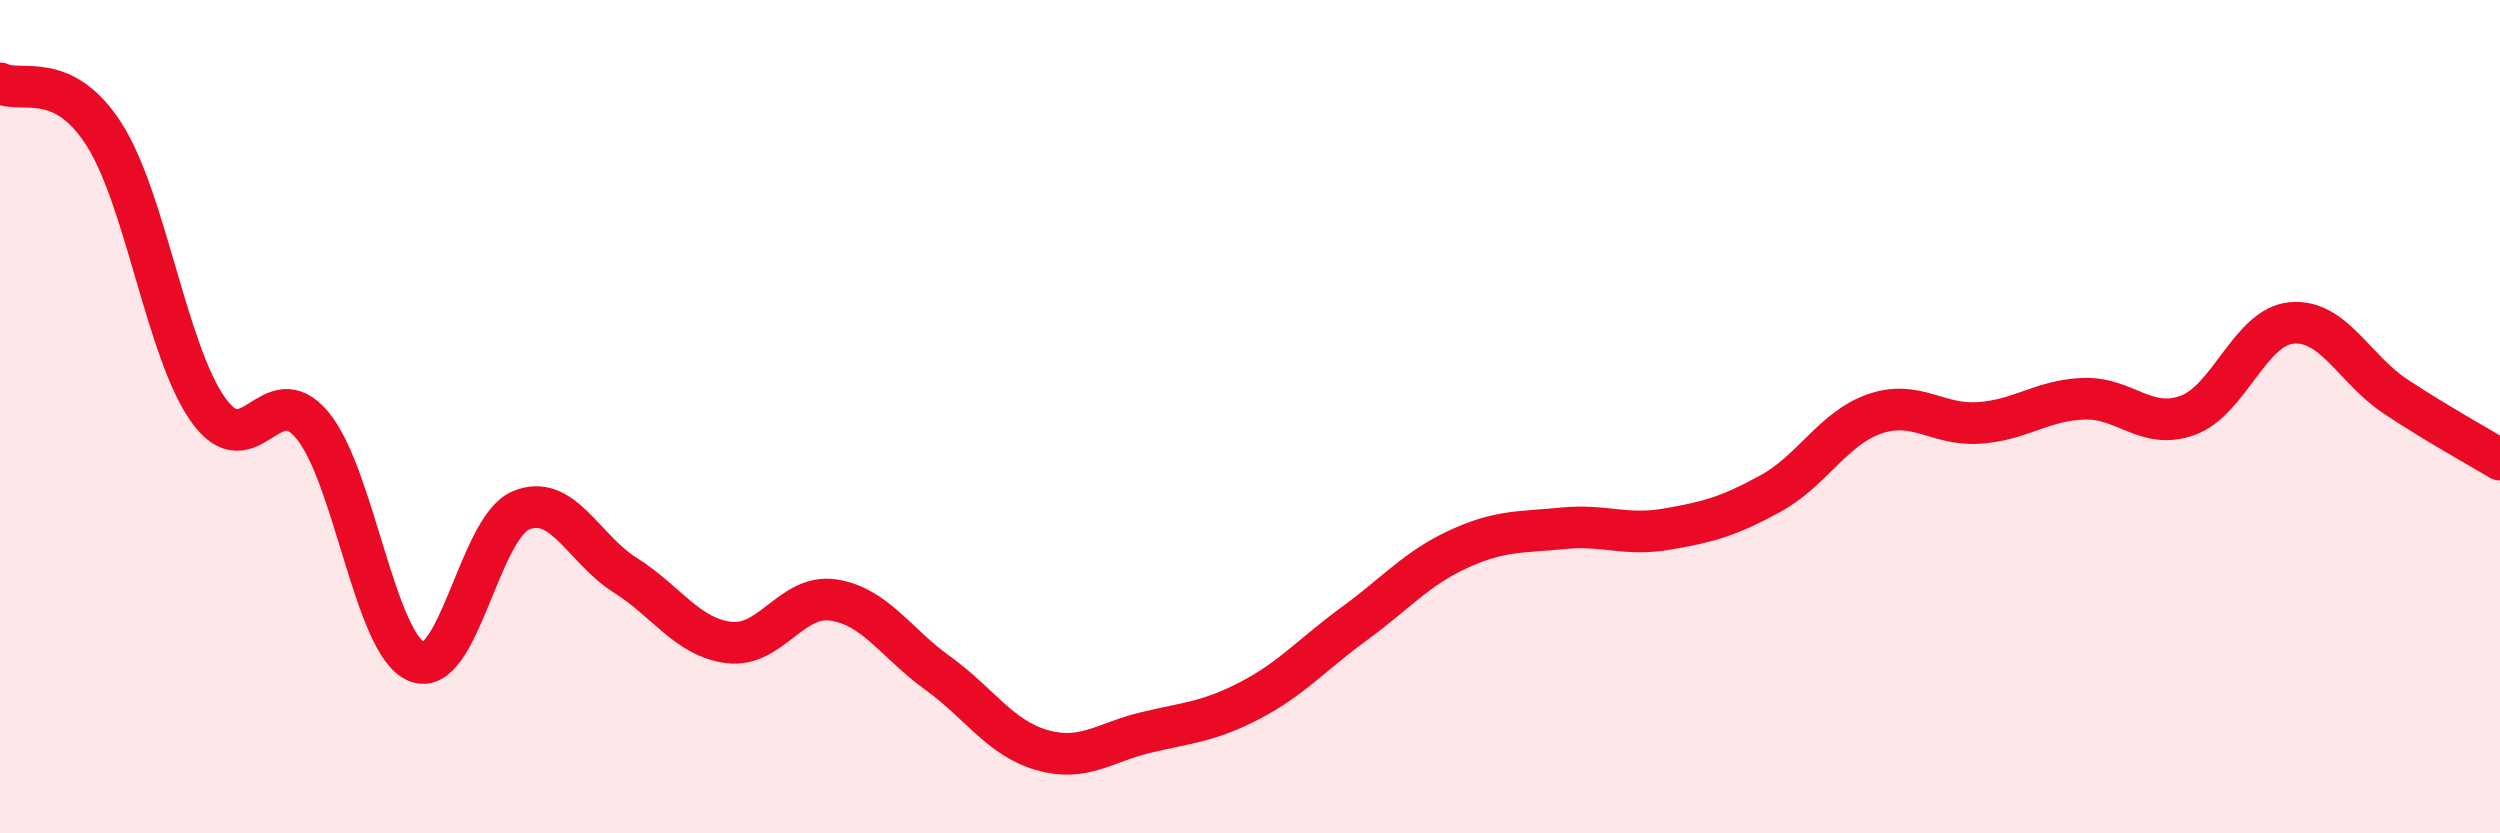 
    <svg width="60" height="20" viewBox="0 0 60 20" xmlns="http://www.w3.org/2000/svg">
      <path
        d="M 0,2 C 0.5,2.25 1.5,1.66 2.5,3.23 C 3.5,4.8 4,8.44 5,9.84 C 6,11.24 6.5,9 7.5,10.21 C 8.5,11.42 9,15.47 10,15.88 C 11,16.29 11.5,12.67 12.5,12.25 C 13.5,11.83 14,13.17 15,13.8 C 16,14.43 16.5,15.3 17.5,15.42 C 18.5,15.54 19,14.25 20,14.4 C 21,14.55 21.5,15.43 22.5,16.15 C 23.5,16.87 24,17.71 25,18 C 26,18.29 26.5,17.82 27.5,17.58 C 28.5,17.34 29,17.33 30,16.81 C 31,16.29 31.5,15.7 32.5,14.97 C 33.5,14.24 34,13.64 35,13.18 C 36,12.72 36.5,12.78 37.5,12.68 C 38.5,12.58 39,12.87 40,12.7 C 41,12.53 41.5,12.39 42.5,11.84 C 43.5,11.29 44,10.27 45,9.93 C 46,9.59 46.5,10.22 47.5,10.15 C 48.5,10.08 49,9.61 50,9.57 C 51,9.53 51.5,10.33 52.5,9.97 C 53.5,9.61 54,7.84 55,7.75 C 56,7.66 56.5,8.86 57.5,9.52 C 58.5,10.18 59.5,10.73 60,11.03L60 20L0 20Z"
        fill="#EB0A25"
        opacity="0.1"
        stroke-linecap="round"
        stroke-linejoin="round"
      />
      <path
        d="M 0,2 C 0.5,2.25 1.5,1.66 2.5,3.23 C 3.5,4.8 4,8.44 5,9.84 C 6,11.24 6.5,9 7.5,10.21 C 8.5,11.42 9,15.47 10,15.88 C 11,16.29 11.5,12.67 12.5,12.25 C 13.5,11.83 14,13.17 15,13.8 C 16,14.43 16.5,15.3 17.5,15.42 C 18.5,15.54 19,14.25 20,14.4 C 21,14.55 21.5,15.43 22.5,16.15 C 23.5,16.87 24,17.71 25,18 C 26,18.29 26.5,17.82 27.5,17.58 C 28.5,17.34 29,17.33 30,16.81 C 31,16.29 31.5,15.7 32.5,14.97 C 33.5,14.24 34,13.64 35,13.18 C 36,12.72 36.5,12.78 37.5,12.68 C 38.5,12.58 39,12.87 40,12.7 C 41,12.53 41.5,12.39 42.5,11.84 C 43.5,11.29 44,10.27 45,9.93 C 46,9.59 46.5,10.22 47.5,10.15 C 48.5,10.08 49,9.61 50,9.57 C 51,9.53 51.5,10.33 52.5,9.97 C 53.5,9.61 54,7.84 55,7.75 C 56,7.66 56.5,8.86 57.5,9.52 C 58.5,10.18 59.5,10.73 60,11.03"
        stroke="#EB0A25"
        stroke-width="1"
        fill="none"
        stroke-linecap="round"
        stroke-linejoin="round"
      />
    </svg>
  